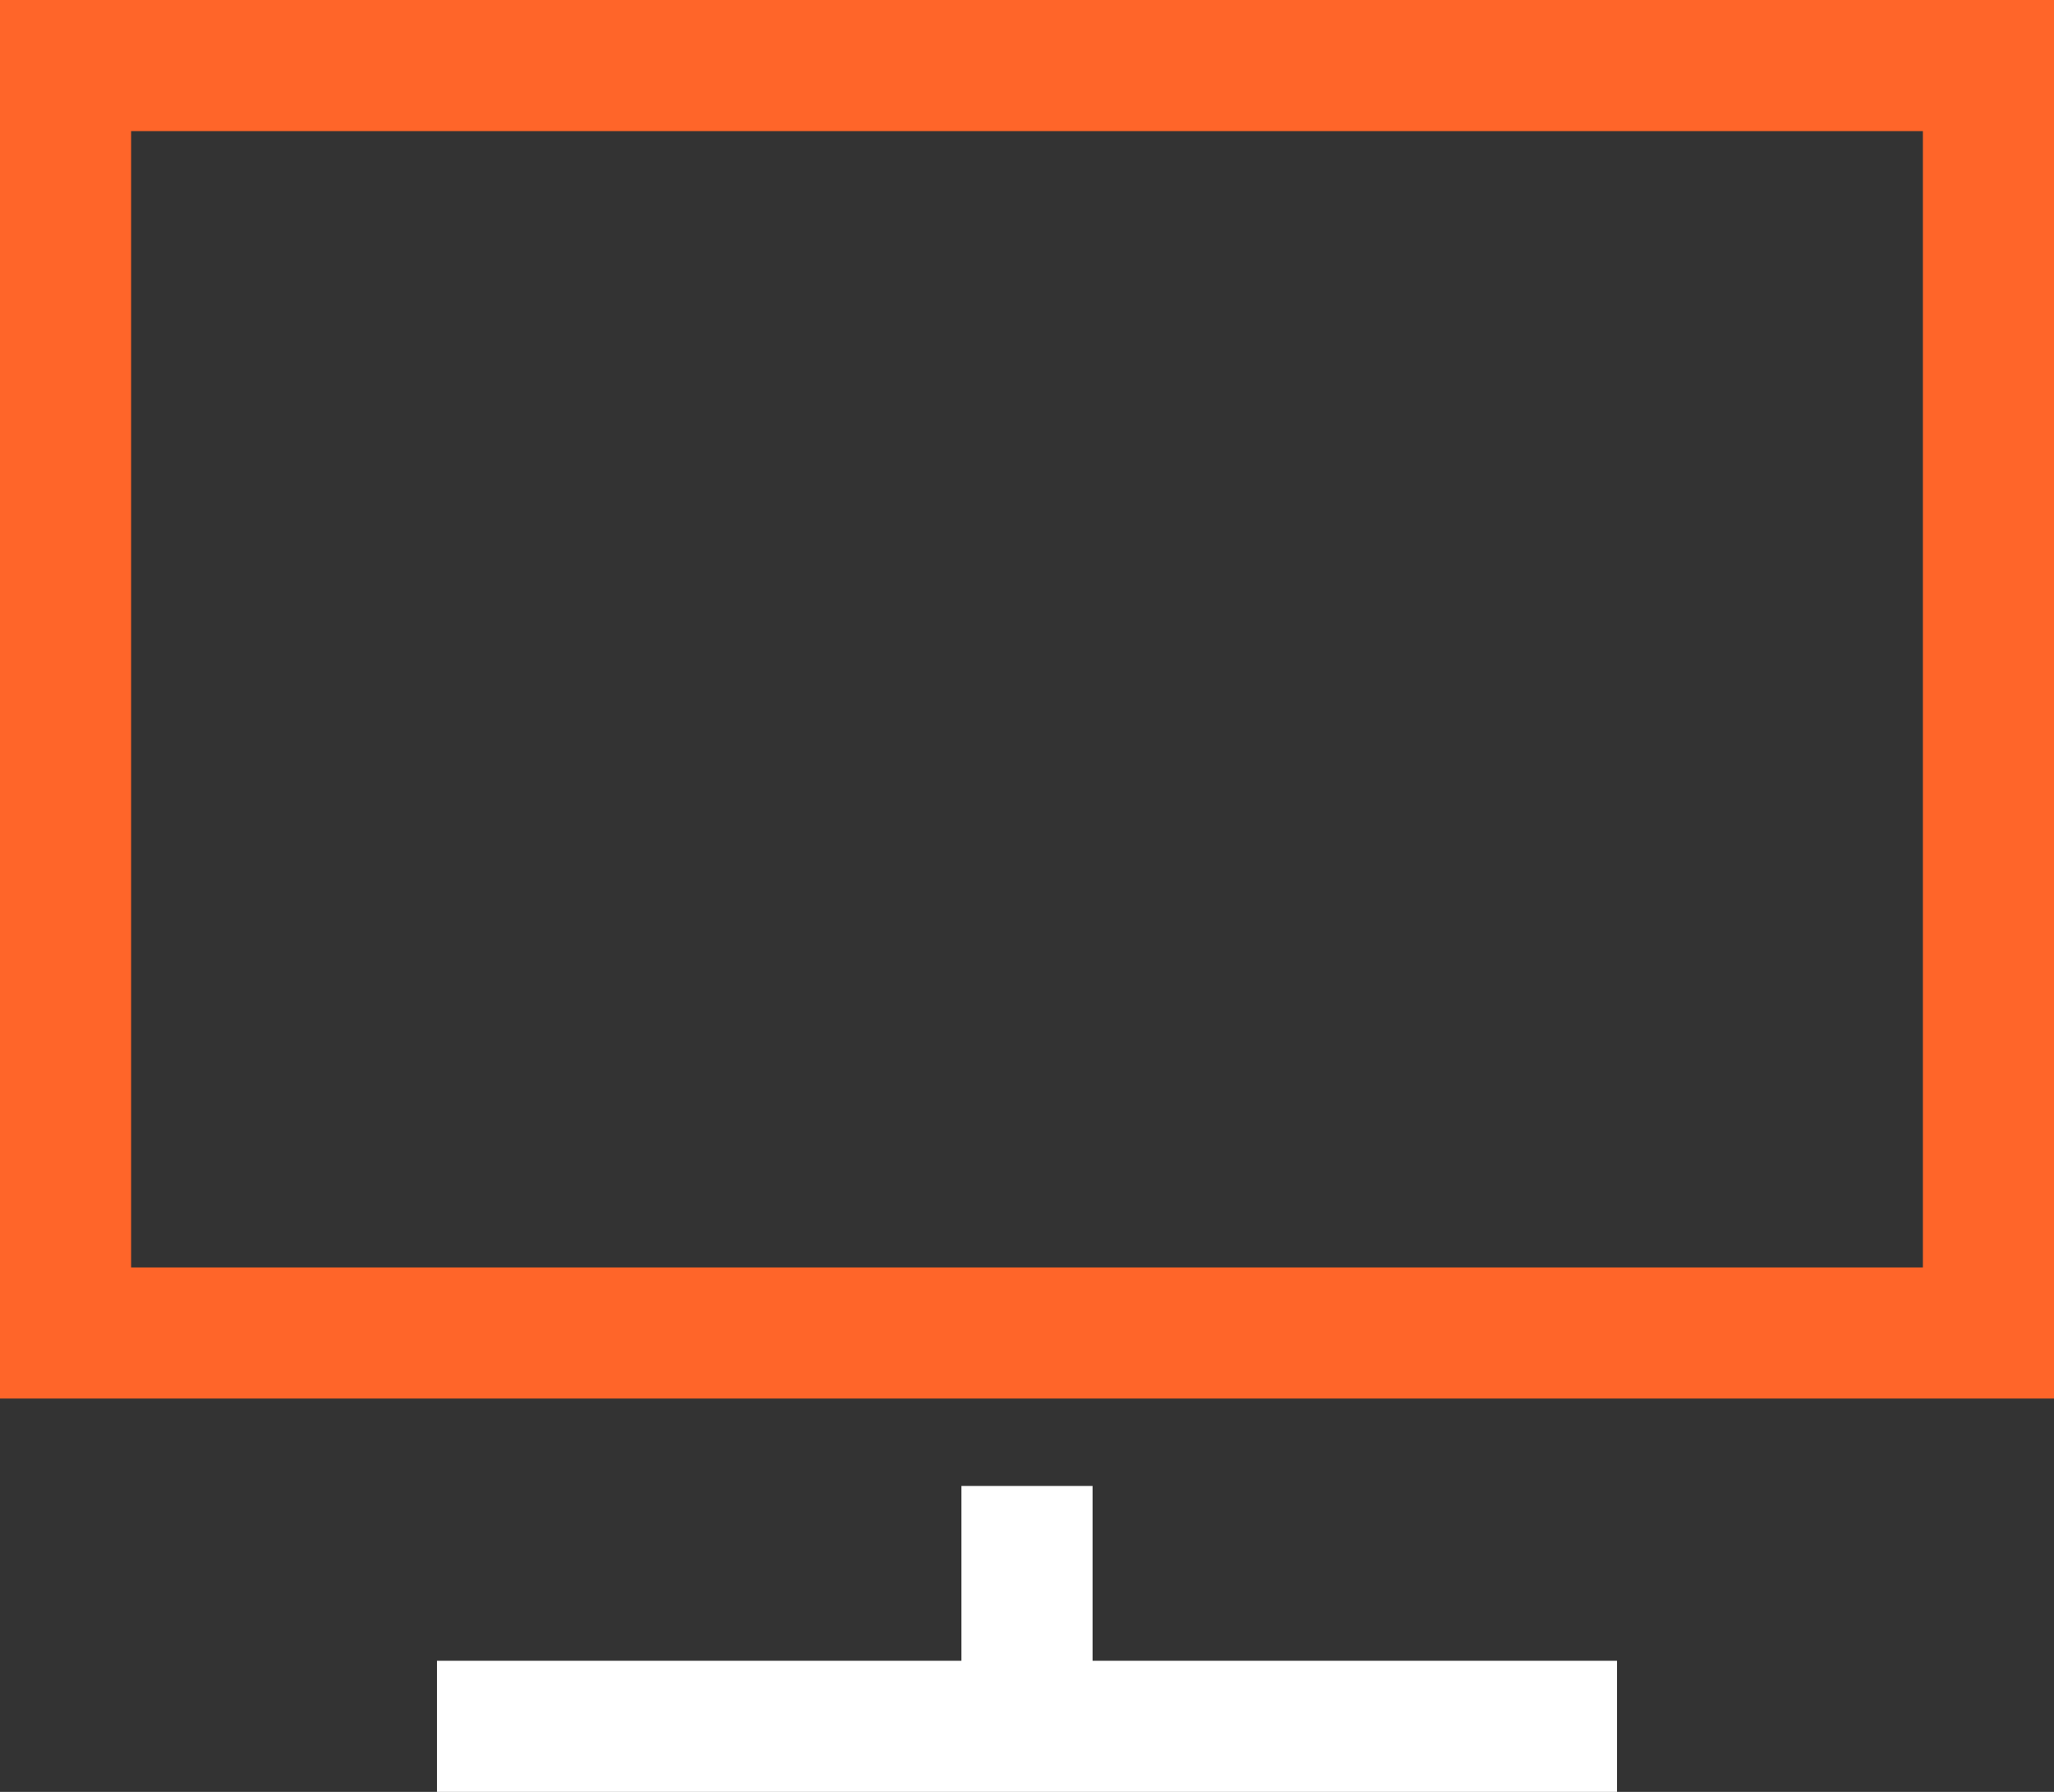 <?xml version="1.0" encoding="UTF-8"?><svg id="Layer_1" xmlns="http://www.w3.org/2000/svg" viewBox="0 0 47 41"><rect x="0" y="0" width="47" height="41" fill="#333333" stroke="none"/><g id="Layer_1-2"><path d="M37,41H10v-3h12v-4h3v4h12v3Z" style="fill:#fff;"/><path d="M47,32H0V0h47v32ZM3,29h41V3H3v26Z" style="fill:#ff6529;"/></g></svg>